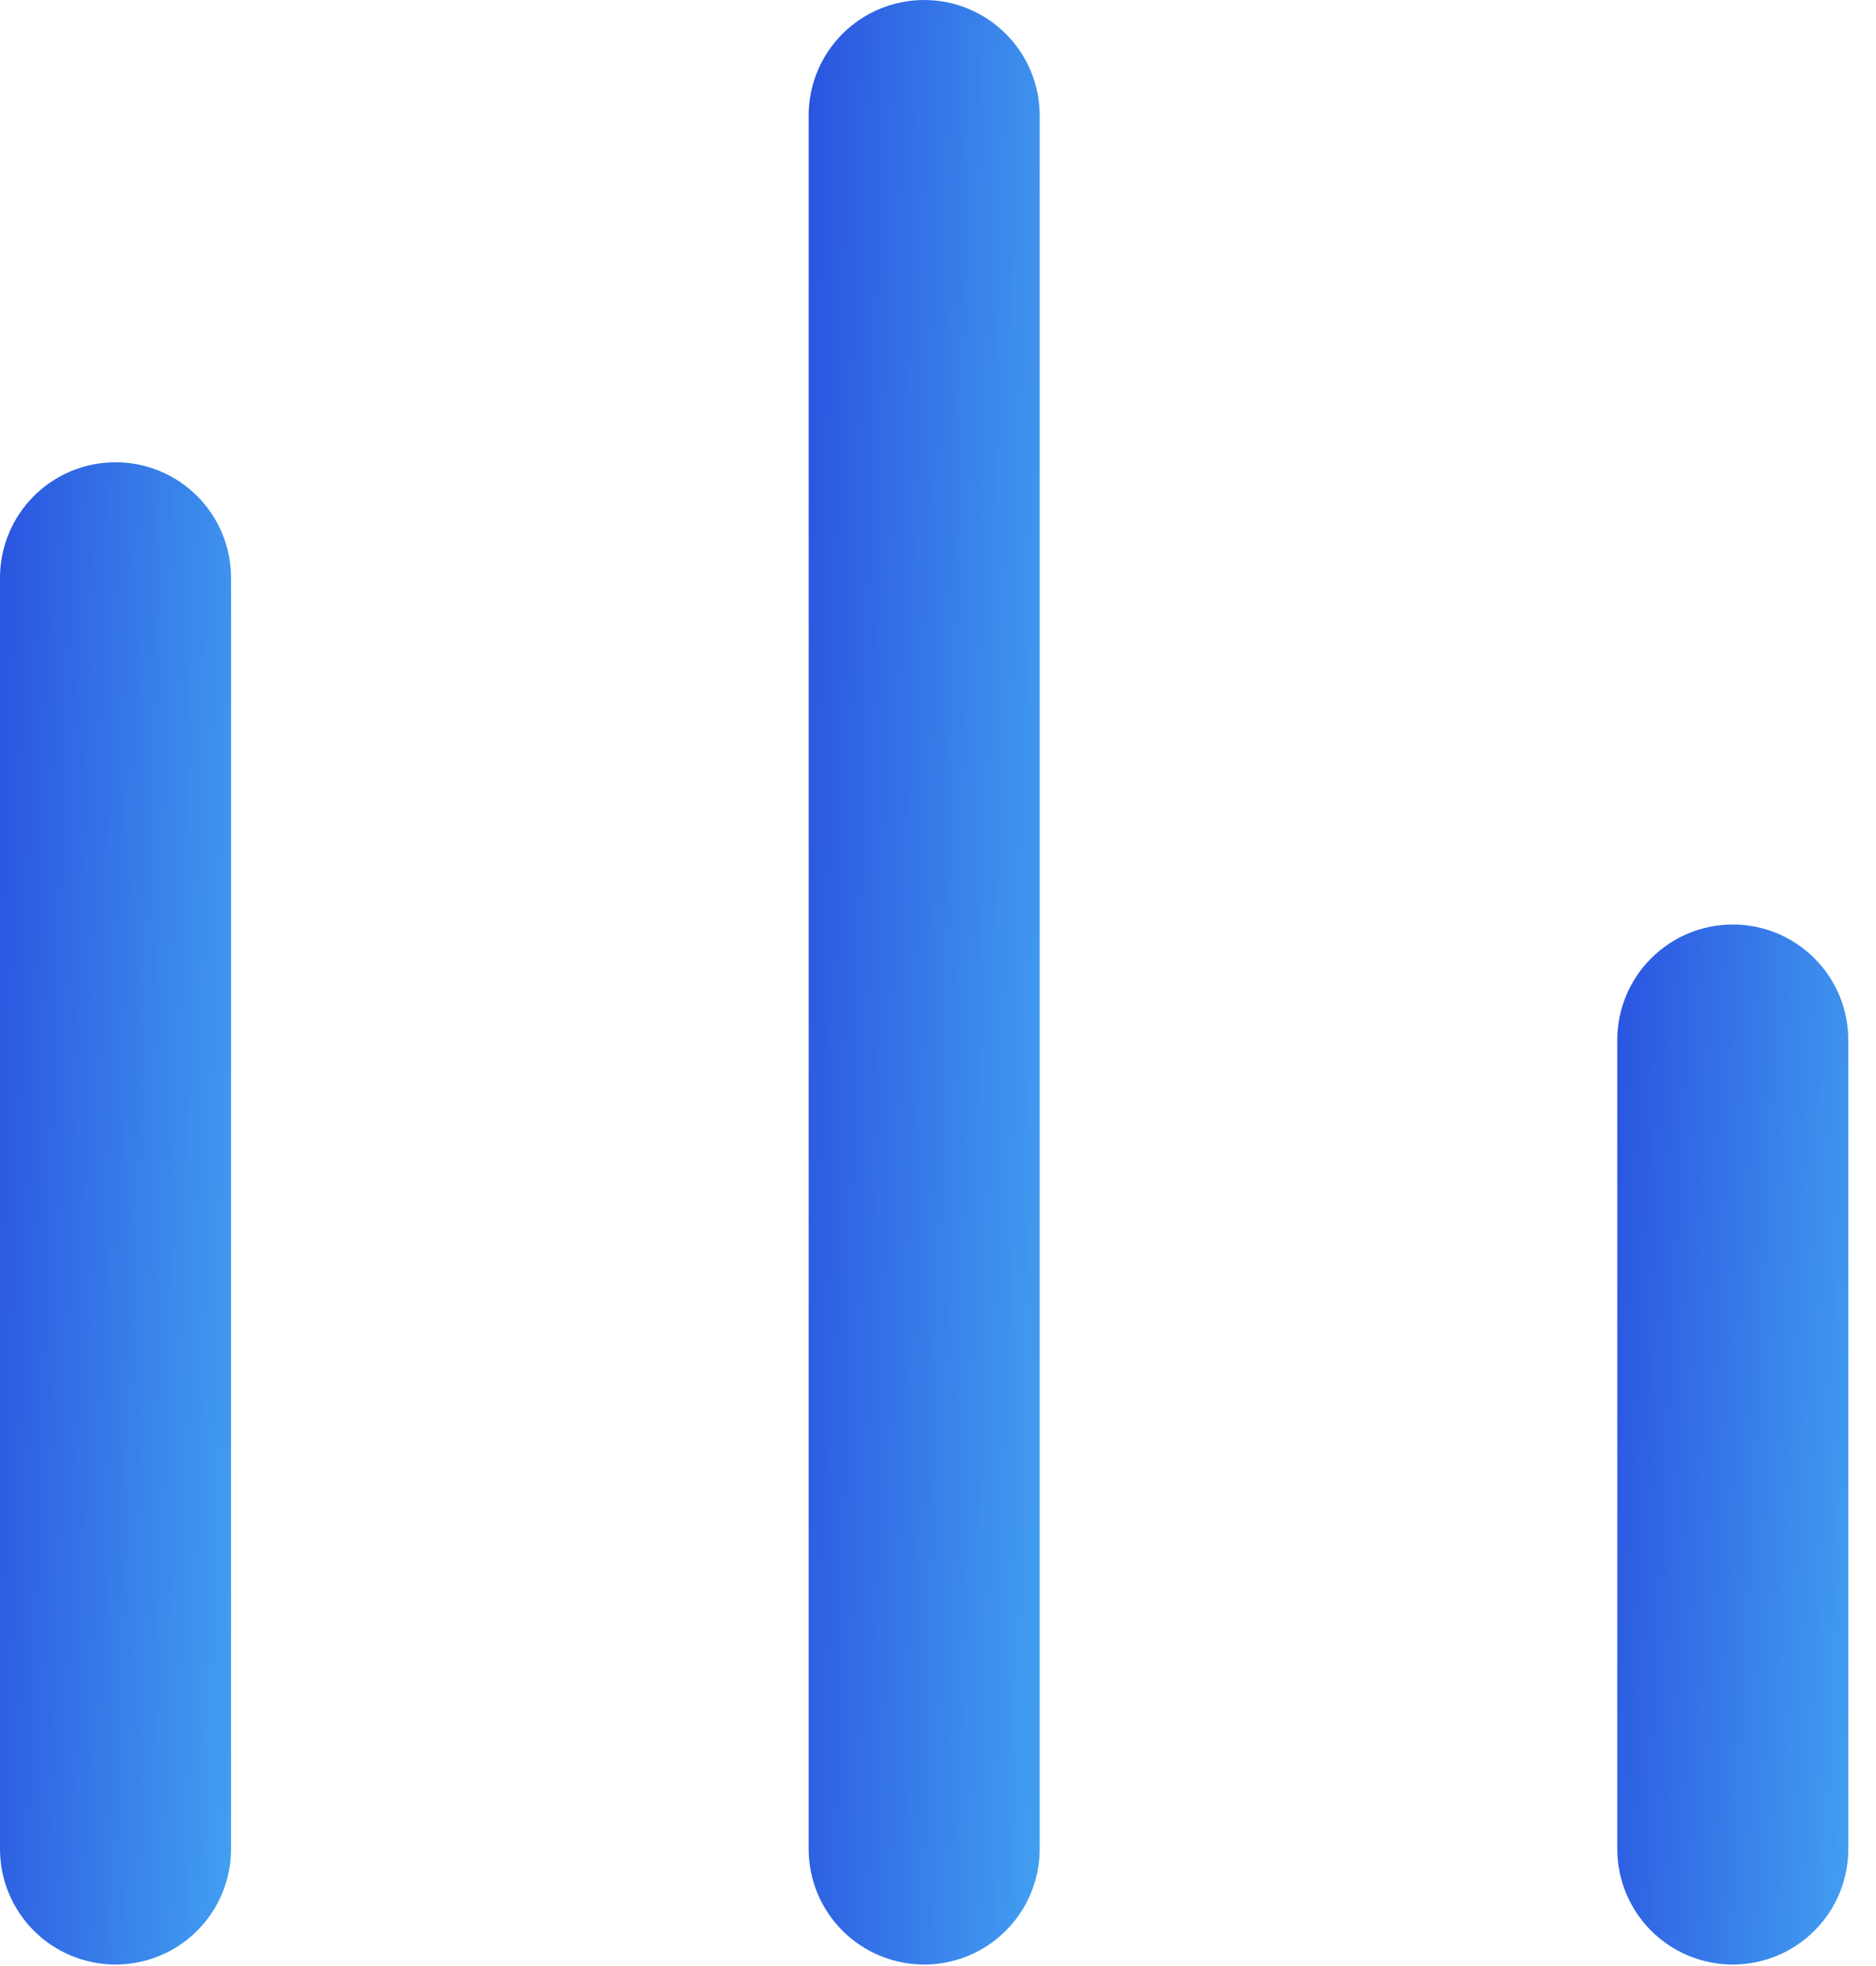 <svg width="63" height="66" viewBox="0 0 63 66" fill="none" xmlns="http://www.w3.org/2000/svg">
<g id="Group 56">
<g id="Group">
<path id="Vector" d="M31.035 0C30.006 0 29.02 0.409 28.292 1.136C27.564 1.864 27.156 2.851 27.156 3.879V62.07C27.156 63.099 27.564 64.086 28.292 64.814C29.02 65.541 30.006 65.95 31.035 65.95C32.064 65.95 33.051 65.541 33.778 64.814C34.506 64.086 34.915 63.099 34.915 62.07V3.879C34.915 2.851 34.506 1.864 33.778 1.136C33.051 0.409 32.064 0 31.035 0Z" fill="url(#paint0_linear_145_448)"/>
<path id="Vector_2" d="M58.191 31.035C57.162 31.035 56.175 31.444 55.448 32.172C54.72 32.899 54.312 33.886 54.312 34.915V62.07C54.312 63.099 54.72 64.086 55.448 64.814C56.175 65.541 57.162 65.95 58.191 65.95C59.22 65.95 60.206 65.541 60.934 64.814C61.662 64.086 62.07 63.099 62.07 62.07V34.915C62.07 33.886 61.662 32.899 60.934 32.172C60.206 31.444 59.22 31.035 58.191 31.035Z" fill="url(#paint1_linear_145_448)"/>
<path id="Vector_3" d="M3.879 15.518C2.851 15.518 1.864 15.926 1.136 16.654C0.409 17.381 0 18.368 0 19.397V62.07C0 63.099 0.409 64.086 1.136 64.814C1.864 65.541 2.851 65.95 3.879 65.95C4.908 65.95 5.895 65.541 6.623 64.814C7.35 64.086 7.759 63.099 7.759 62.07V19.397C7.759 18.368 7.35 17.381 6.623 16.654C5.895 15.926 4.908 15.518 3.879 15.518Z" fill="url(#paint2_linear_145_448)"/>
</g>
</g>
<defs>
<linearGradient id="paint0_linear_145_448" x1="37.939" y1="89.289" x2="24.338" y2="88.931" gradientUnits="userSpaceOnUse">
<stop stop-color="#4BBCF7"/>
<stop offset="1" stop-color="#2950DF"/>
</linearGradient>
<linearGradient id="paint1_linear_145_448" x1="65.095" y1="78.306" x2="51.517" y2="77.632" gradientUnits="userSpaceOnUse">
<stop stop-color="#4BBCF7"/>
<stop offset="1" stop-color="#2950DF"/>
</linearGradient>
<linearGradient id="paint2_linear_145_448" x1="10.784" y1="83.797" x2="-2.811" y2="83.33" gradientUnits="userSpaceOnUse">
<stop stop-color="#4BBCF7"/>
<stop offset="1" stop-color="#2950DF"/>
</linearGradient>
</defs>
</svg>
